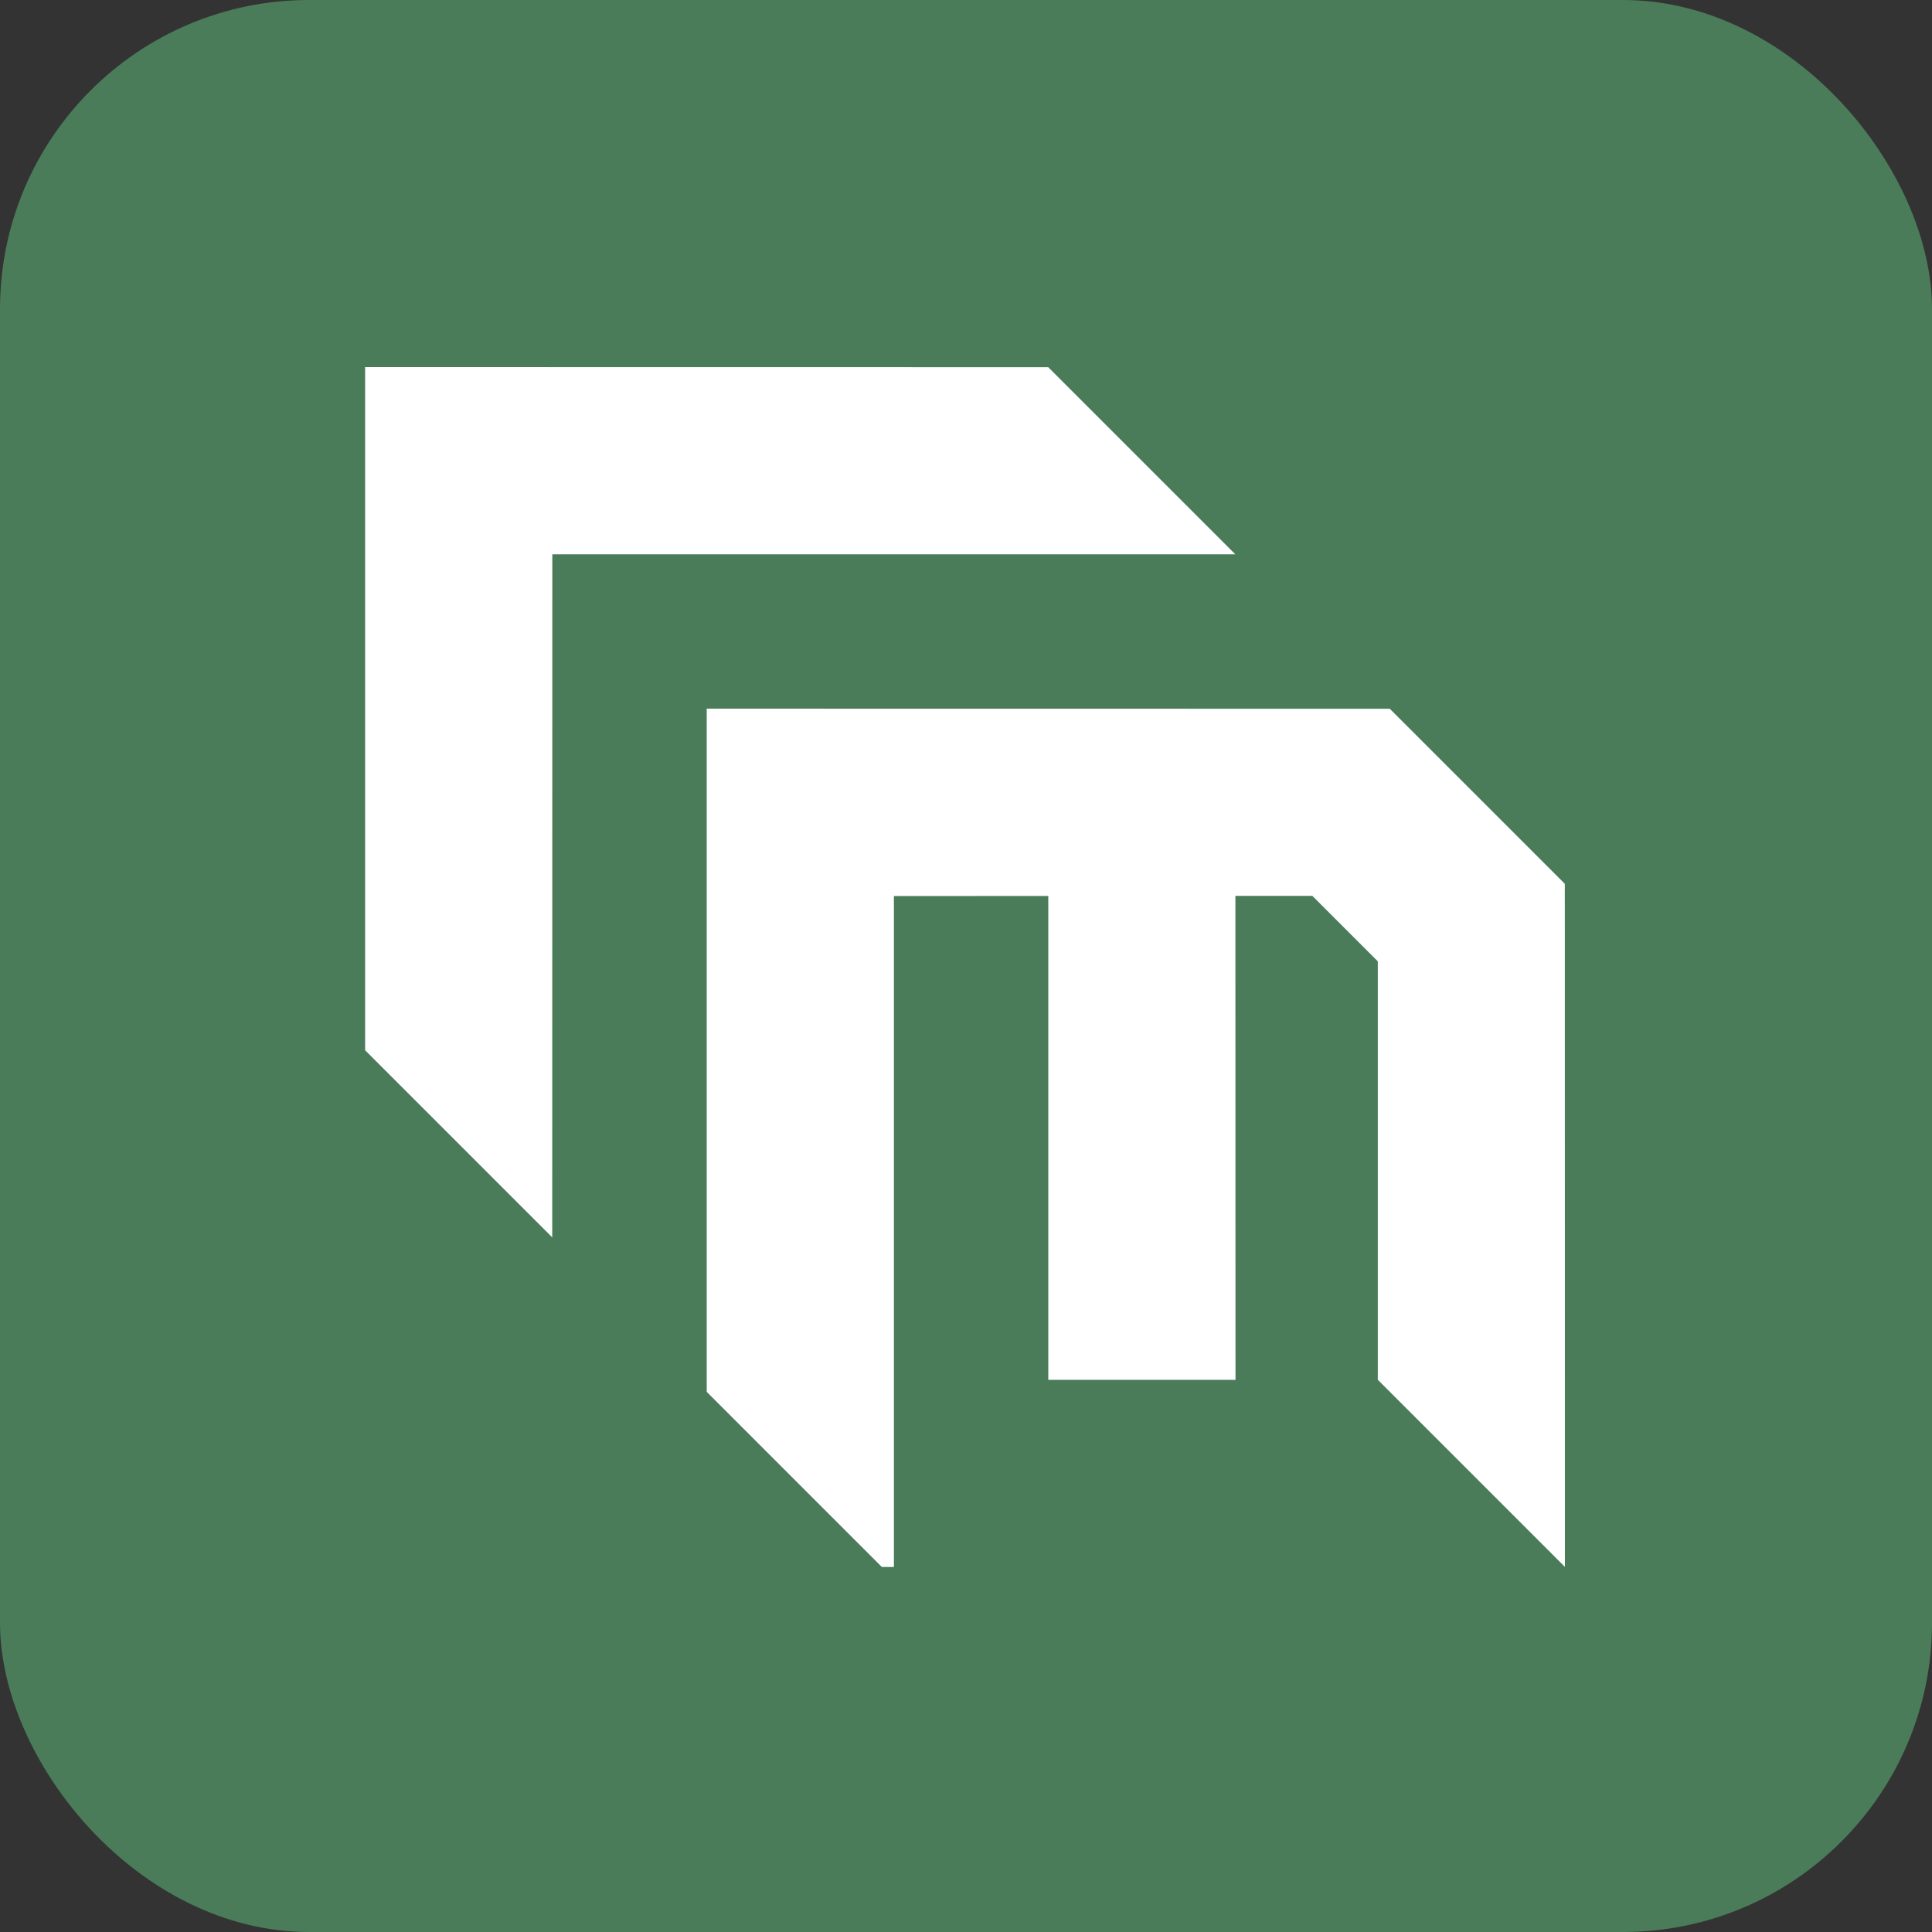 <svg width="200" height="200" viewBox="0 0 200 200" fill="none" xmlns="http://www.w3.org/2000/svg">
<rect x="0" y="0" width="200" height="200" fill="#333333" stroke="none"/>
<rect width="200" height="200" rx="32" fill="#4a7c59"/>
<path d="M91.289 162.213H92.537L92.537 92.76L108.518 92.75V142.843H127.898L127.888 92.74L135.854 92.74L142.631 99.517L142.63 142.834L162 162.203L161.99 91.492L143.869 73.371C120.299 73.361 96.738 73.361 73.158 73.361L73.158 144.082L91.289 162.213Z" fill="url(#paint0_linear_188_119405)"/>
<path d="M127.877 57.379L108.508 38.01L37.797 38L37.797 108.721L57.166 128.09L57.176 57.379L127.877 57.379Z" fill="url(#paint1_linear_188_119405)"/>
<defs>
<linearGradient id="paint0_linear_188_119405" x1="35.891" y1="138.125" x2="112.792" y2="8.75" gradientUnits="userSpaceOnUse">
<stop stop-color="#ffffff"/>
<stop offset="1" stop-color="#ffffff"/>
</linearGradient>
<linearGradient id="paint1_linear_188_119405" x1="35.891" y1="138.125" x2="112.792" y2="8.75" gradientUnits="userSpaceOnUse">
<stop stop-color="#ffffff"/>
<stop offset="1" stop-color="#ffffff"/>
</linearGradient>
</defs>
</svg>
